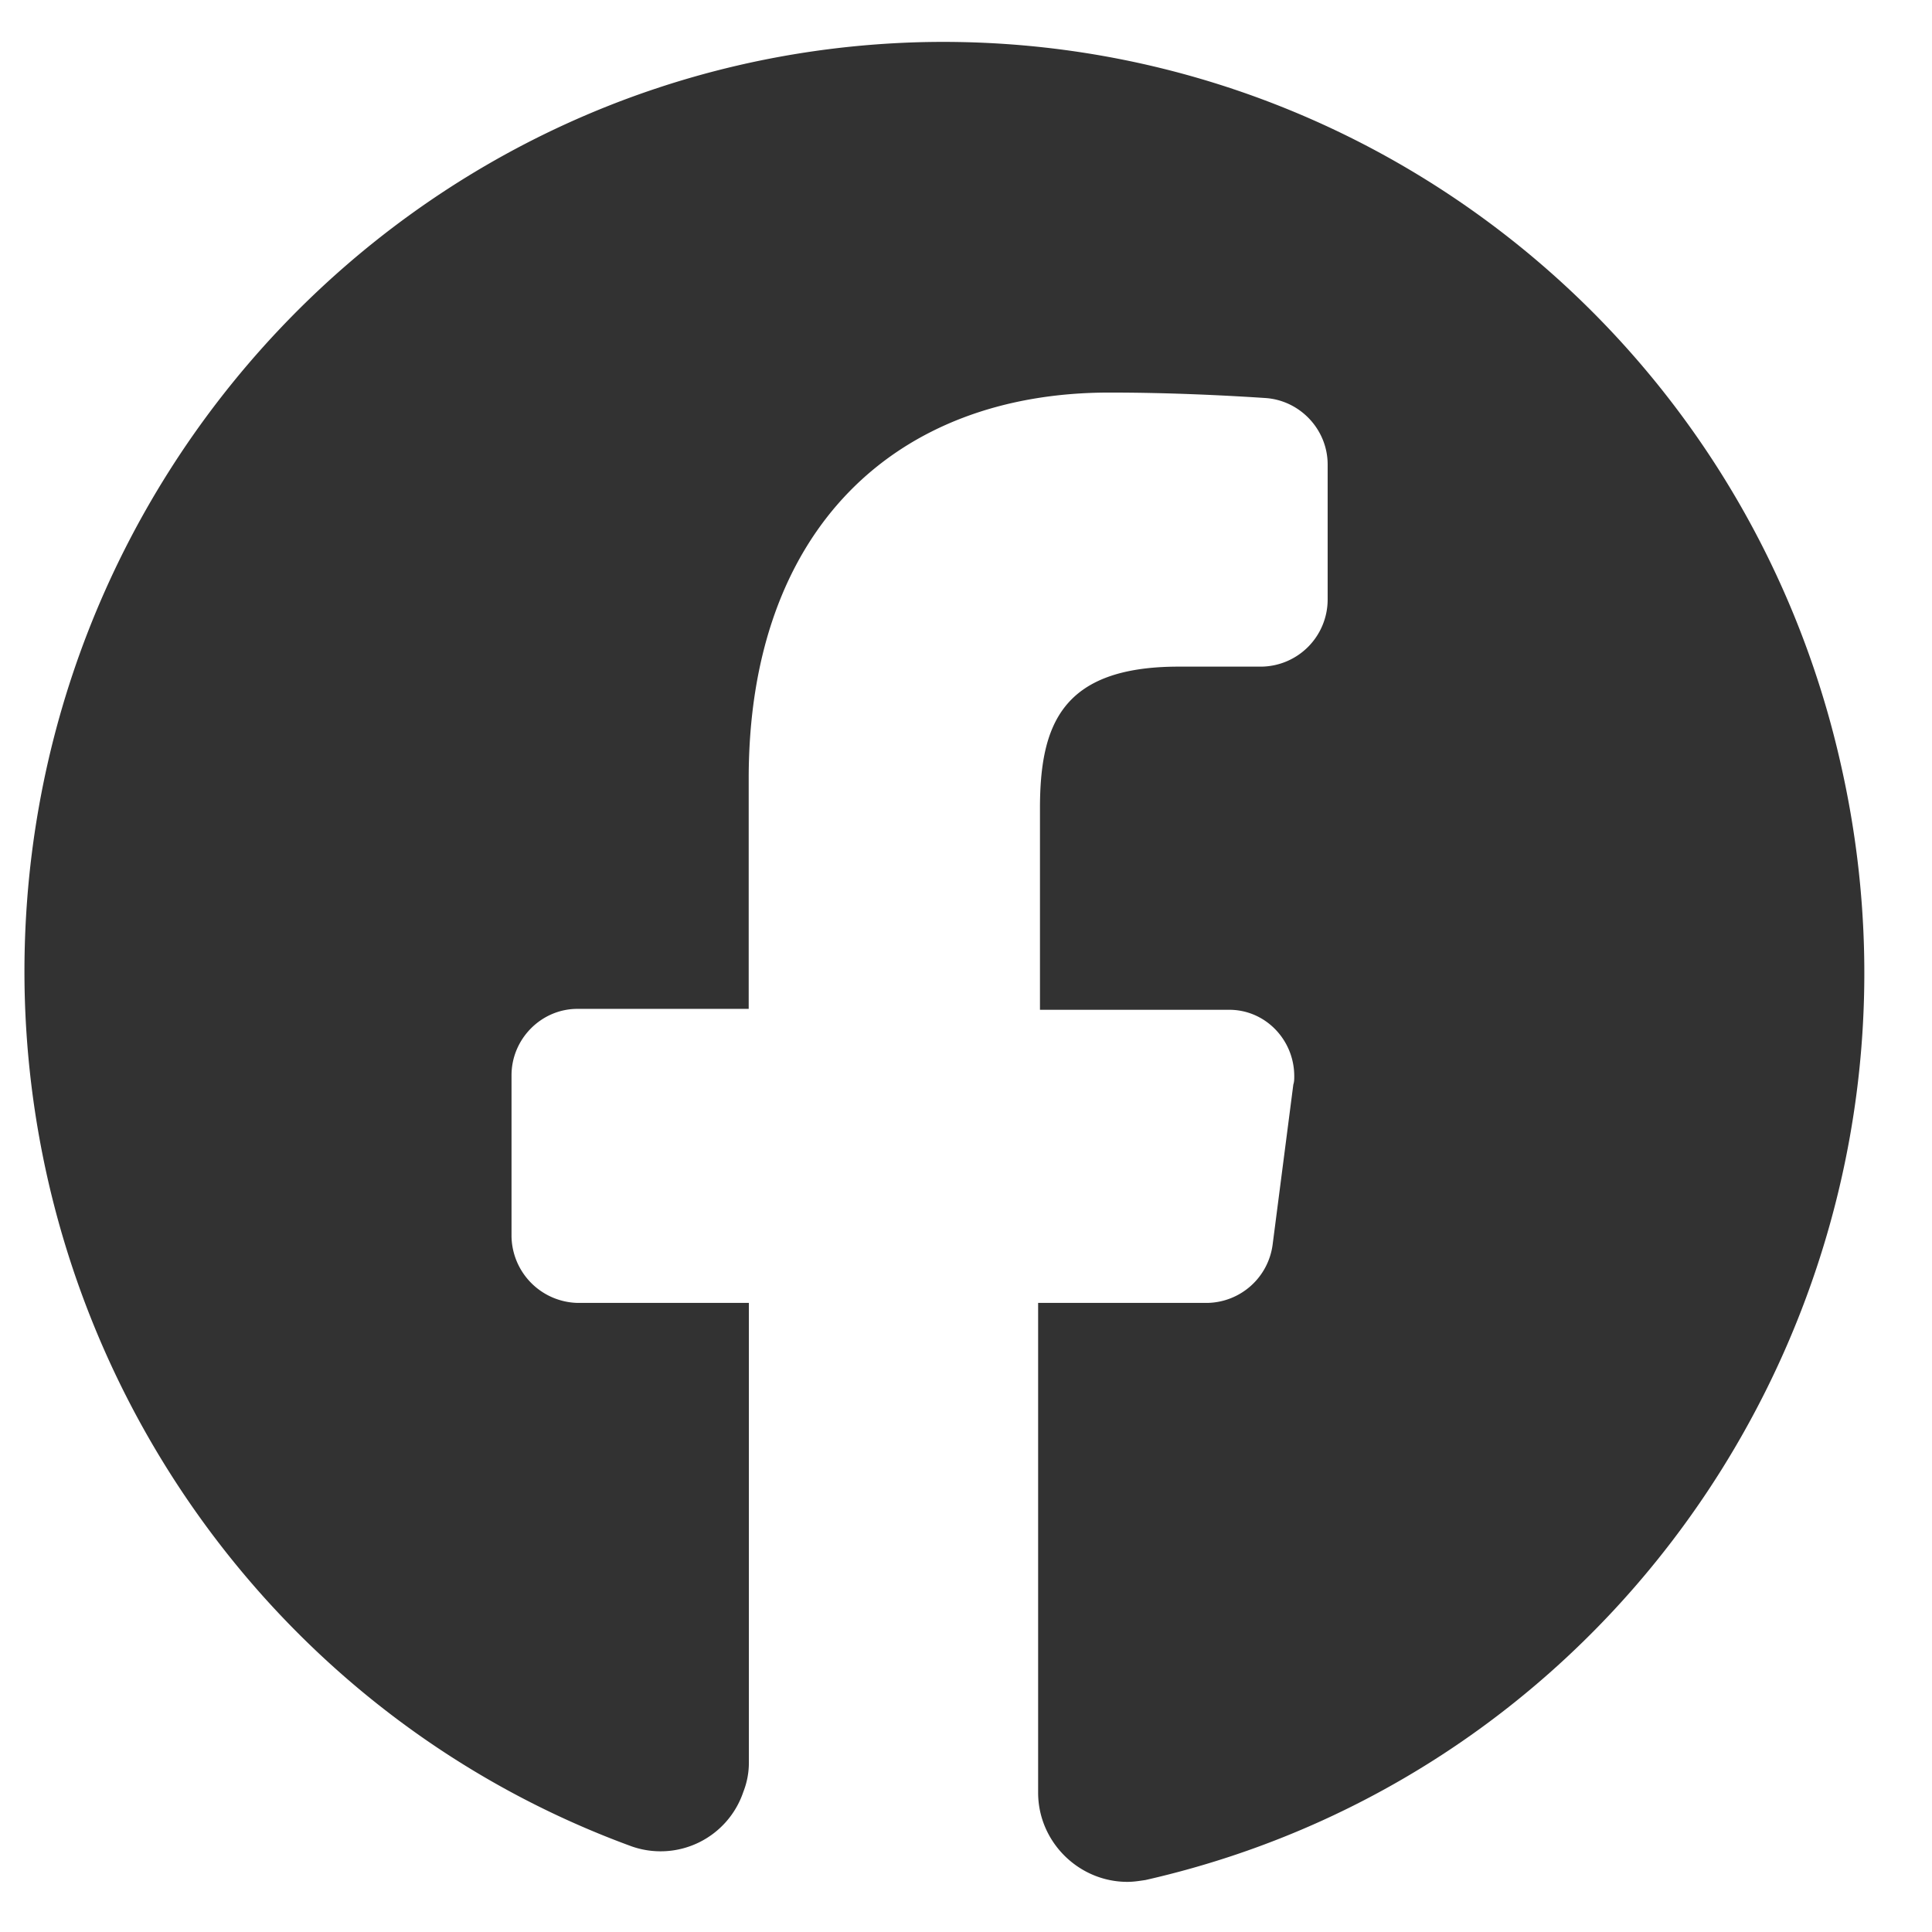 <svg width="21" height="21" fill="none" xmlns="http://www.w3.org/2000/svg"><path d="M10.021.458C4.493.596.131 5.237.269 10.818c.108 4.155 2.725 7.836 6.596 9.251a.949.949 0 0 0 1.215-.593.864.864 0 0 0 .06-.317v-4.997H6.276a.736.736 0 0 1-.716-.722v-1.752c0-.396.324-.722.716-.722h1.862V8.463c0-2.712 1.598-4.196 3.92-4.196.648 0 1.255.03 1.706.06.373.03.667.346.667.722v1.474a.73.73 0 0 1-.716.723h-.902c-1.274 0-1.509.633-1.509 1.543v2.187h2.058c.392 0 .706.326.706.722 0 .03 0 .06-.01.09l-.225 1.74a.729.729 0 0 1-.706.634h-1.843v5.323c0 .535.441.97.97.97.07 0 .128-.01.197-.02 5.4-1.227 8.782-6.649 7.566-12.091-1.039-4.7-5.224-7.995-9.997-7.886z" fill="#323232"/></svg>